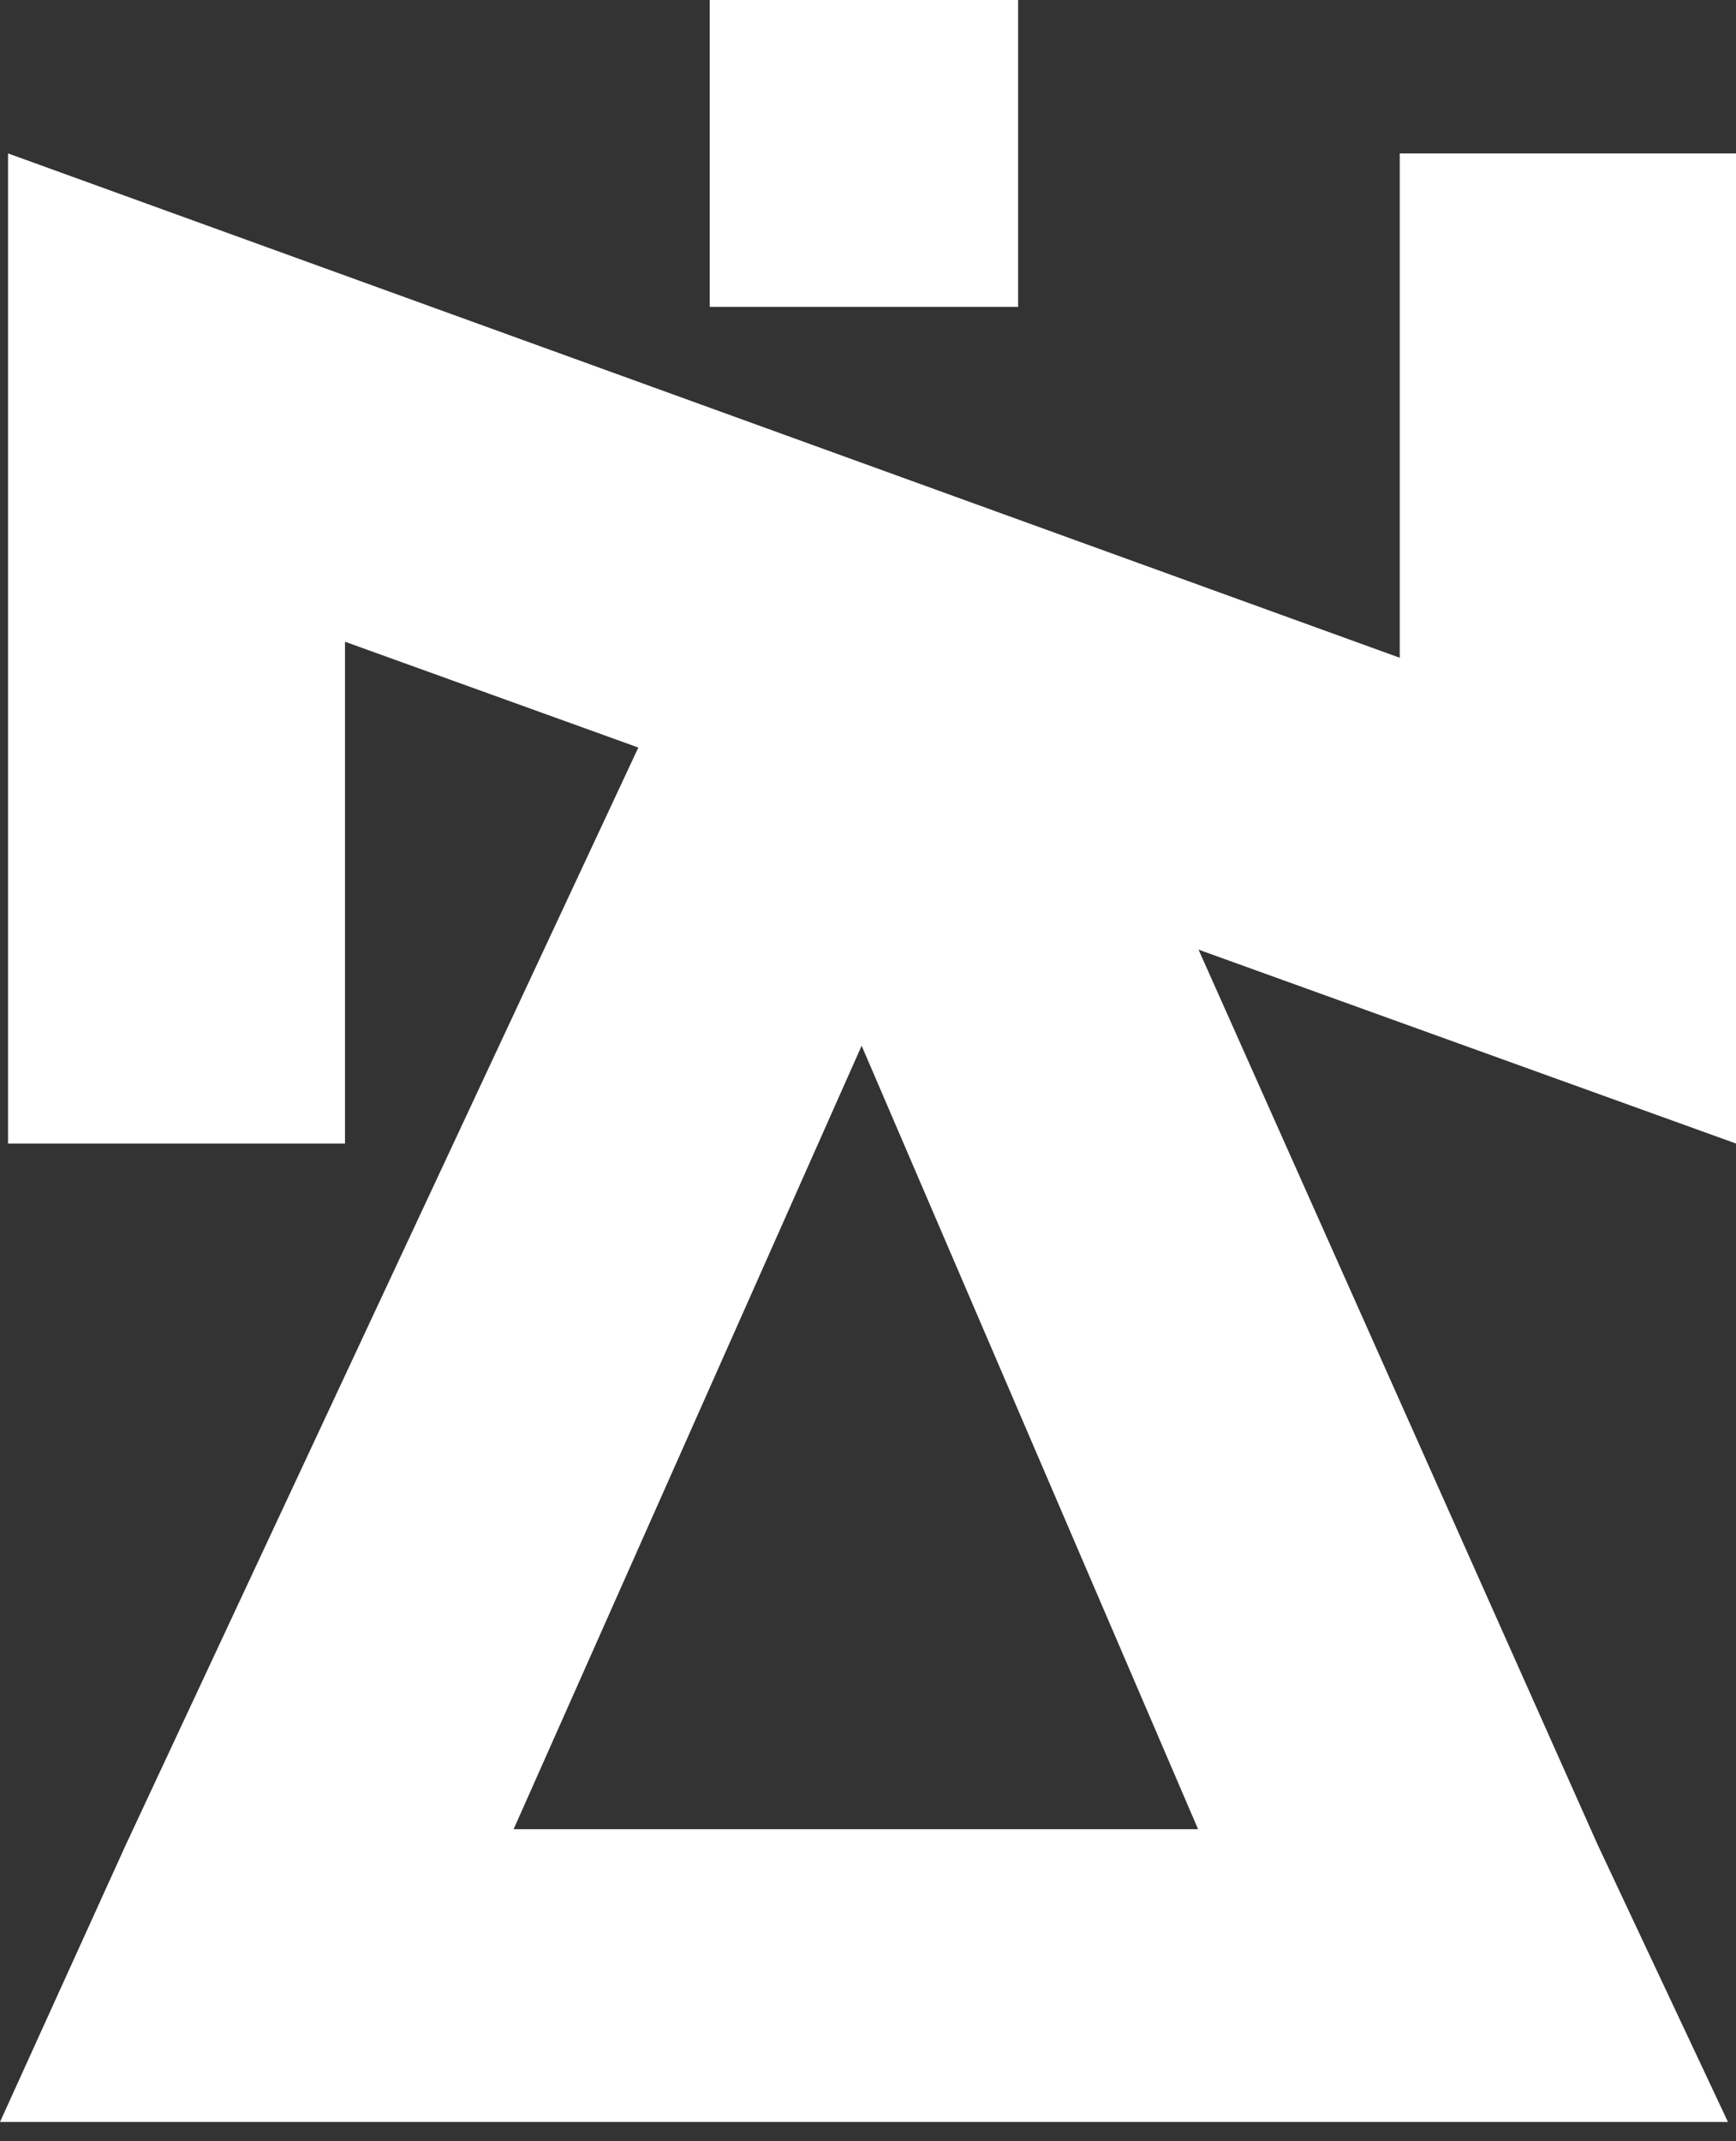 <svg width="30" height="37" viewBox="0 0 30 37" fill="none" xmlns="http://www.w3.org/2000/svg">
<rect x="0" y="0" width="30" height="37" fill="#333333" stroke="none"/>
<path d="M0.139 2.651L24.189 11.366V2.651H30V19.76L5.962 11.089V19.76H0.139V2.651Z" fill="white"/>
<path d="M19.13 12.862L27.608 31.874L29.861 36.667H24.7H5.042H0L2.176 31.874L11.057 12.862H19.13ZM8.876 31.608H20.704L14.89 18.07L8.876 31.608Z" fill="white"/>
<path d="M17.594 0H12.265V5.303H17.594V0Z" fill="white"/>
</svg>
